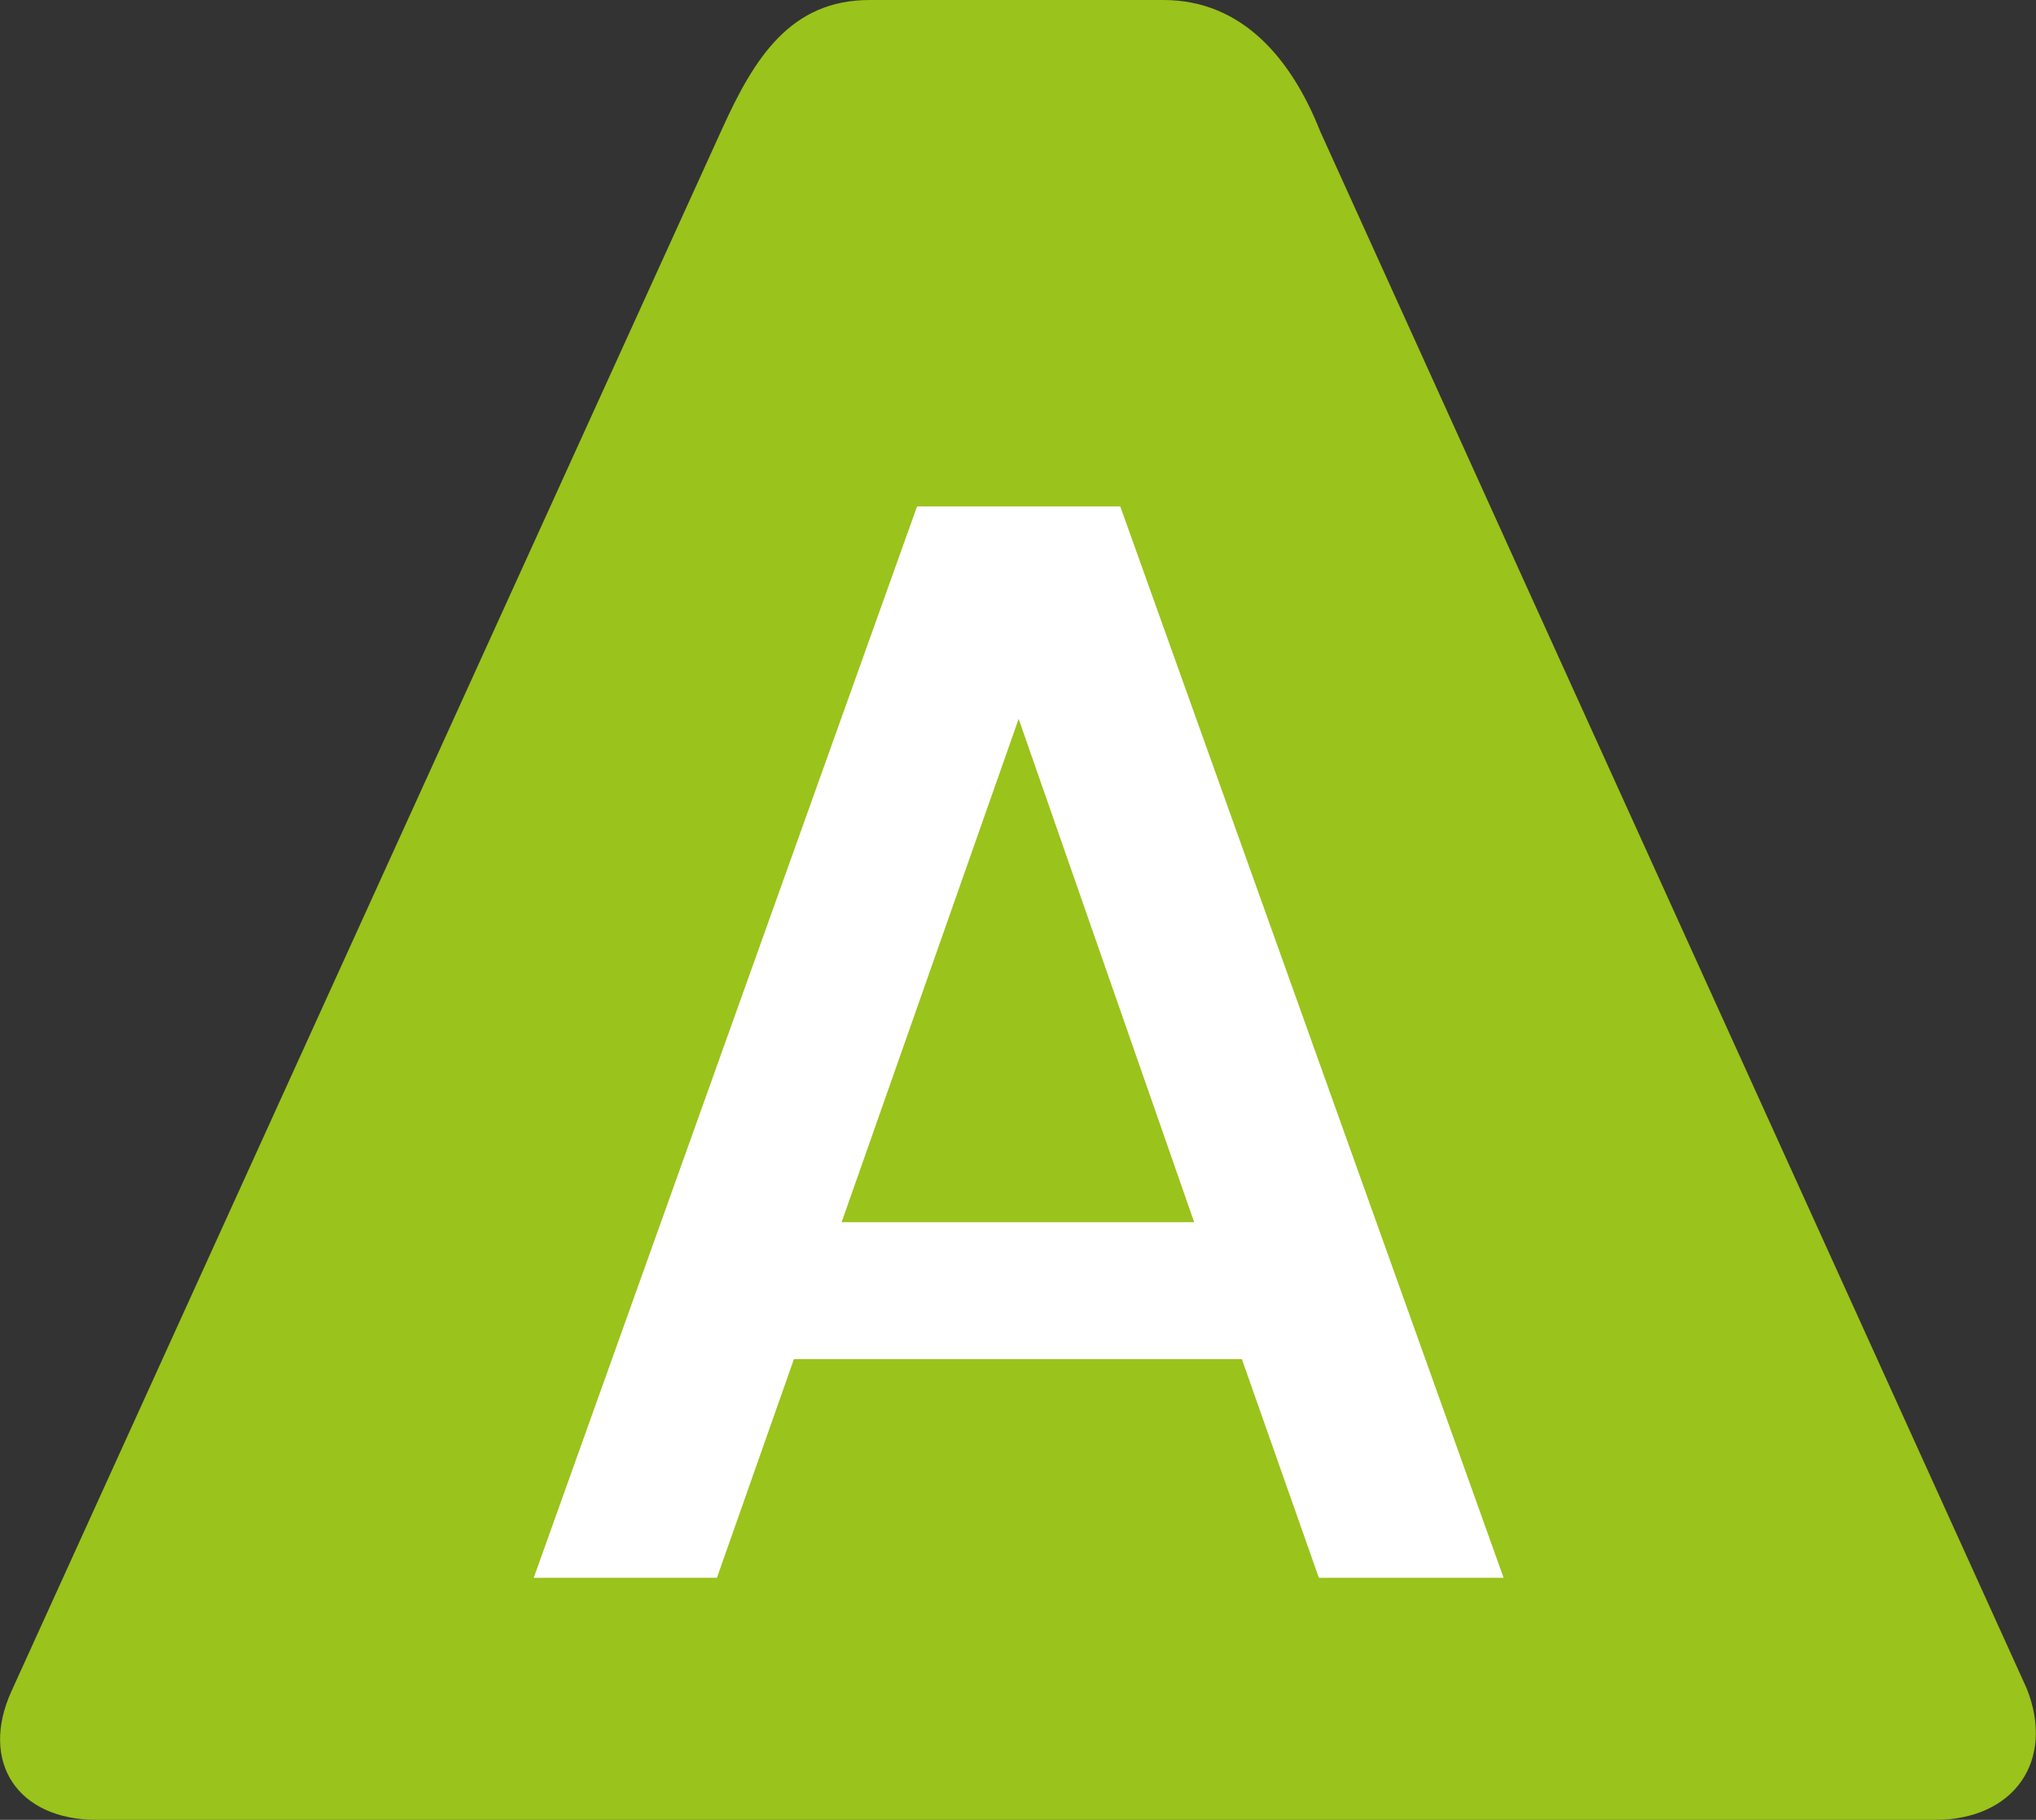 <?xml version="1.0" encoding="UTF-8"?>
<svg id="Calque_2" data-name="Calque 2" xmlns="http://www.w3.org/2000/svg" viewBox="0 0 92.58 82.76">
  <rect x="0" y="0" width="92.58" height="82.76" fill="#333333" stroke="none"/>
  <defs>
    <style>
      .cls-1 {
        fill: #fff;
      }

      .cls-1, .cls-2 {
        stroke-width: 0px;
      }

      .cls-2 {
        fill: #9ac31c;
      }
    </style>
  </defs>
  <g id="Calque_1-2" data-name="Calque 1">
    <path class="cls-2" d="M4.39,82.76h83.6c3.6,0,5.47-2.69,4.17-5.97l-9.92-21.86-13.08-28.82-4.55-10.04-4.58-10.1c-1.3-3.28-3.53-5.97-7.13-5.97h-13.36c-3.59,0-5.24,2.63-6.7,5.85l-14.94,32.84L.52,76.91c-1.46,3.22.28,5.85,3.87,5.85"/>
    <path class="cls-1" d="M56.47,61.81h-20.37l-3.5,9.94h-8.33l17.43-48.72h9.24l17.43,48.72h-8.4l-3.5-9.94ZM54.3,55.58l-7.98-22.89-8.05,22.89h16.03Z"/>
  </g>
</svg>